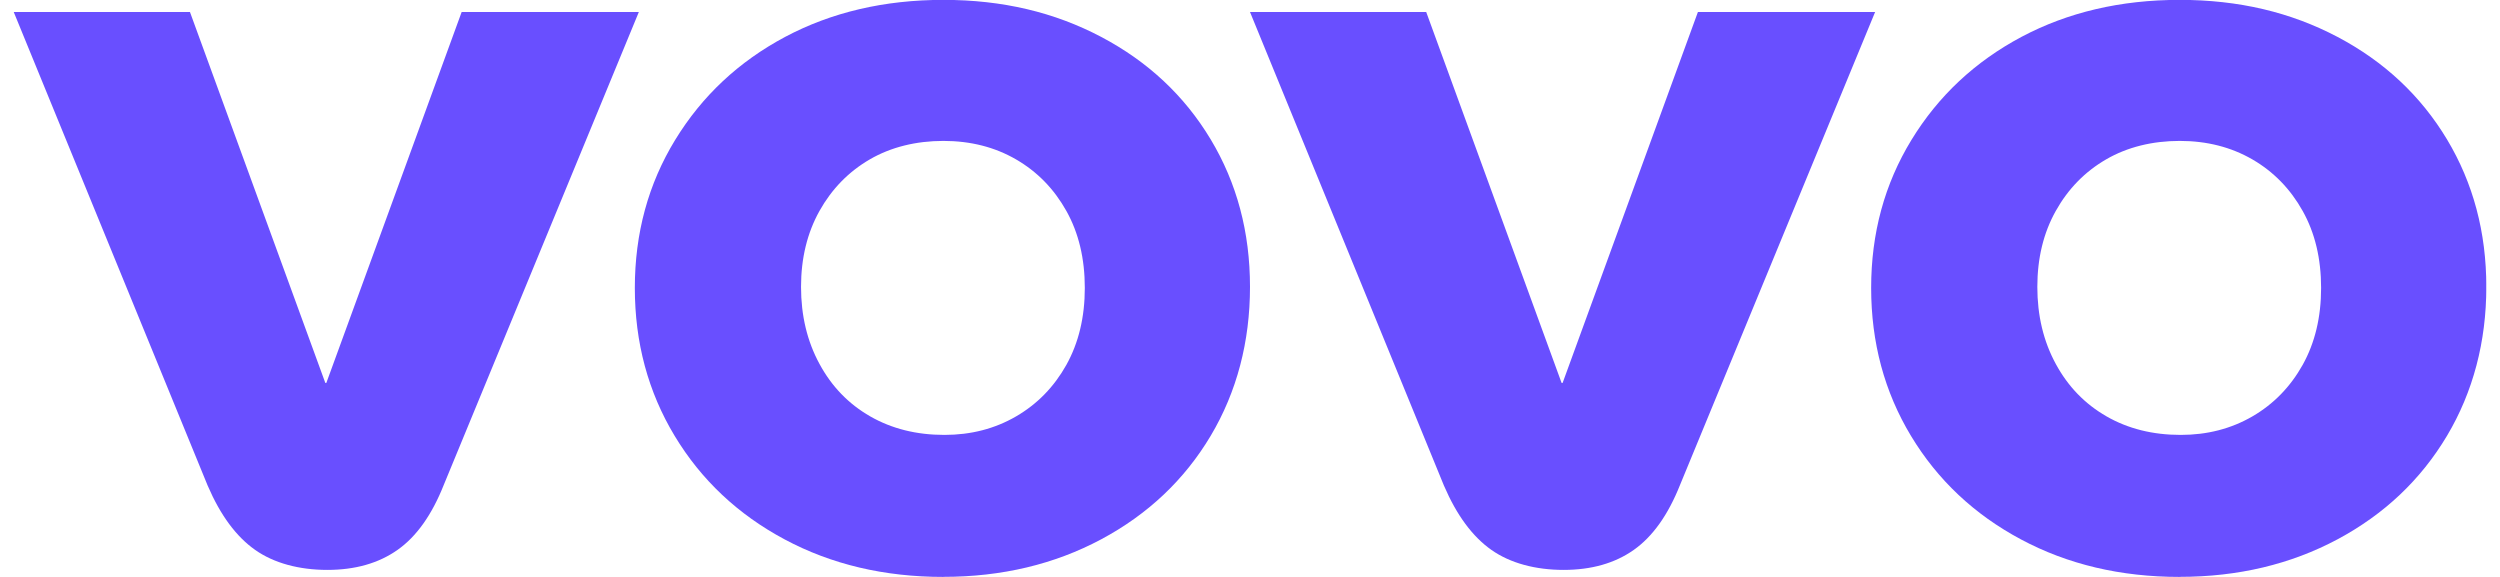 <svg xmlns="http://www.w3.org/2000/svg" width="104" height="24" viewBox="0 0 104 24" fill="none">
  <g clip-path="url(#clip0_2980_68051)">
    <path d="M8.645 20.216L0.571 0.499H7.902L13.534 15.931H13.575L19.205 0.499H26.576L18.461 20.172C17.965 21.421 17.324 22.323 16.537 22.876C15.749 23.431 14.777 23.708 13.616 23.708C12.456 23.708 11.401 23.431 10.614 22.876C9.826 22.323 9.17 21.433 8.645 20.214" fill="#694FFF"/>
    <path d="M39.246 24C36.788 24 34.586 23.48 32.641 22.439C30.696 21.4 29.17 19.963 28.066 18.133C26.962 16.303 26.409 14.251 26.409 11.977C26.409 9.702 26.968 7.65 28.087 5.82C29.206 3.991 30.729 2.564 32.661 1.535C34.594 0.509 36.788 -0.005 39.246 -0.005C41.703 -0.005 43.862 0.509 45.809 1.535C47.755 2.561 49.273 3.983 50.364 5.797C51.455 7.614 52 9.658 52 11.933C52 14.207 51.455 16.301 50.364 18.131C49.273 19.96 47.755 21.395 45.809 22.436C43.864 23.475 41.675 23.997 39.246 23.997M39.287 18.092C40.391 18.092 41.384 17.836 42.269 17.322C43.151 16.81 43.849 16.094 44.361 15.179C44.87 14.264 45.128 13.197 45.128 11.977C45.128 10.757 44.873 9.689 44.361 8.775C43.849 7.86 43.154 7.146 42.269 6.632C41.386 6.12 40.378 5.862 39.246 5.862C38.114 5.862 37.064 6.118 36.181 6.632C35.299 7.146 34.602 7.86 34.09 8.775C33.58 9.689 33.323 10.744 33.323 11.935C33.323 13.127 33.578 14.197 34.09 15.138C34.599 16.081 35.304 16.807 36.202 17.322C37.1 17.836 38.127 18.092 39.287 18.092Z" fill="#694FFF"/>
    <path d="M60.074 20.216L52 0.499H59.33L64.963 15.931H65.004L70.633 0.499H78.005L69.89 20.172C69.393 21.421 68.75 22.323 67.965 22.876C67.178 23.431 66.205 23.708 65.045 23.708C63.885 23.708 62.83 23.431 62.042 22.876C61.255 22.323 60.599 21.433 60.074 20.214" fill="#694FFF"/>
    <path d="M90.676 24C88.219 24 86.017 23.48 84.072 22.439C82.126 21.4 80.601 19.963 79.497 18.133C78.393 16.303 77.84 14.251 77.84 11.977C77.84 9.702 78.398 7.65 79.517 5.82C80.634 3.991 82.16 2.564 84.092 1.535C86.025 0.509 88.219 -0.005 90.676 -0.005C93.134 -0.005 95.292 0.509 97.24 1.535C99.185 2.561 100.703 3.983 101.794 5.797C102.885 7.614 103.431 9.658 103.431 11.933C103.431 14.207 102.885 16.301 101.794 18.131C100.703 19.96 99.185 21.395 97.24 22.436C95.295 23.475 93.105 23.997 90.676 23.997M90.718 18.092C91.821 18.092 92.814 17.836 93.7 17.322C94.582 16.81 95.279 16.094 95.791 15.179C96.301 14.264 96.558 13.197 96.558 11.977C96.558 10.757 96.303 9.689 95.791 8.775C95.279 7.86 94.585 7.146 93.7 6.632C92.814 6.12 91.808 5.862 90.676 5.862C89.544 5.862 88.495 6.118 87.612 6.632C86.727 7.146 86.032 7.86 85.52 8.775C85.008 9.689 84.753 10.744 84.753 11.935C84.753 13.127 85.008 14.197 85.52 15.138C86.03 16.081 86.735 16.807 87.633 17.322C88.528 17.836 89.557 18.092 90.718 18.092Z" fill="#694FFF"/>
  </g>
  <defs>
    <clipPath id="clip0_2980_68051">
      <rect width="102.857" height="24" fill="white" transform="translate(0.571)"/>
    </clipPath>
  </defs>
</svg>